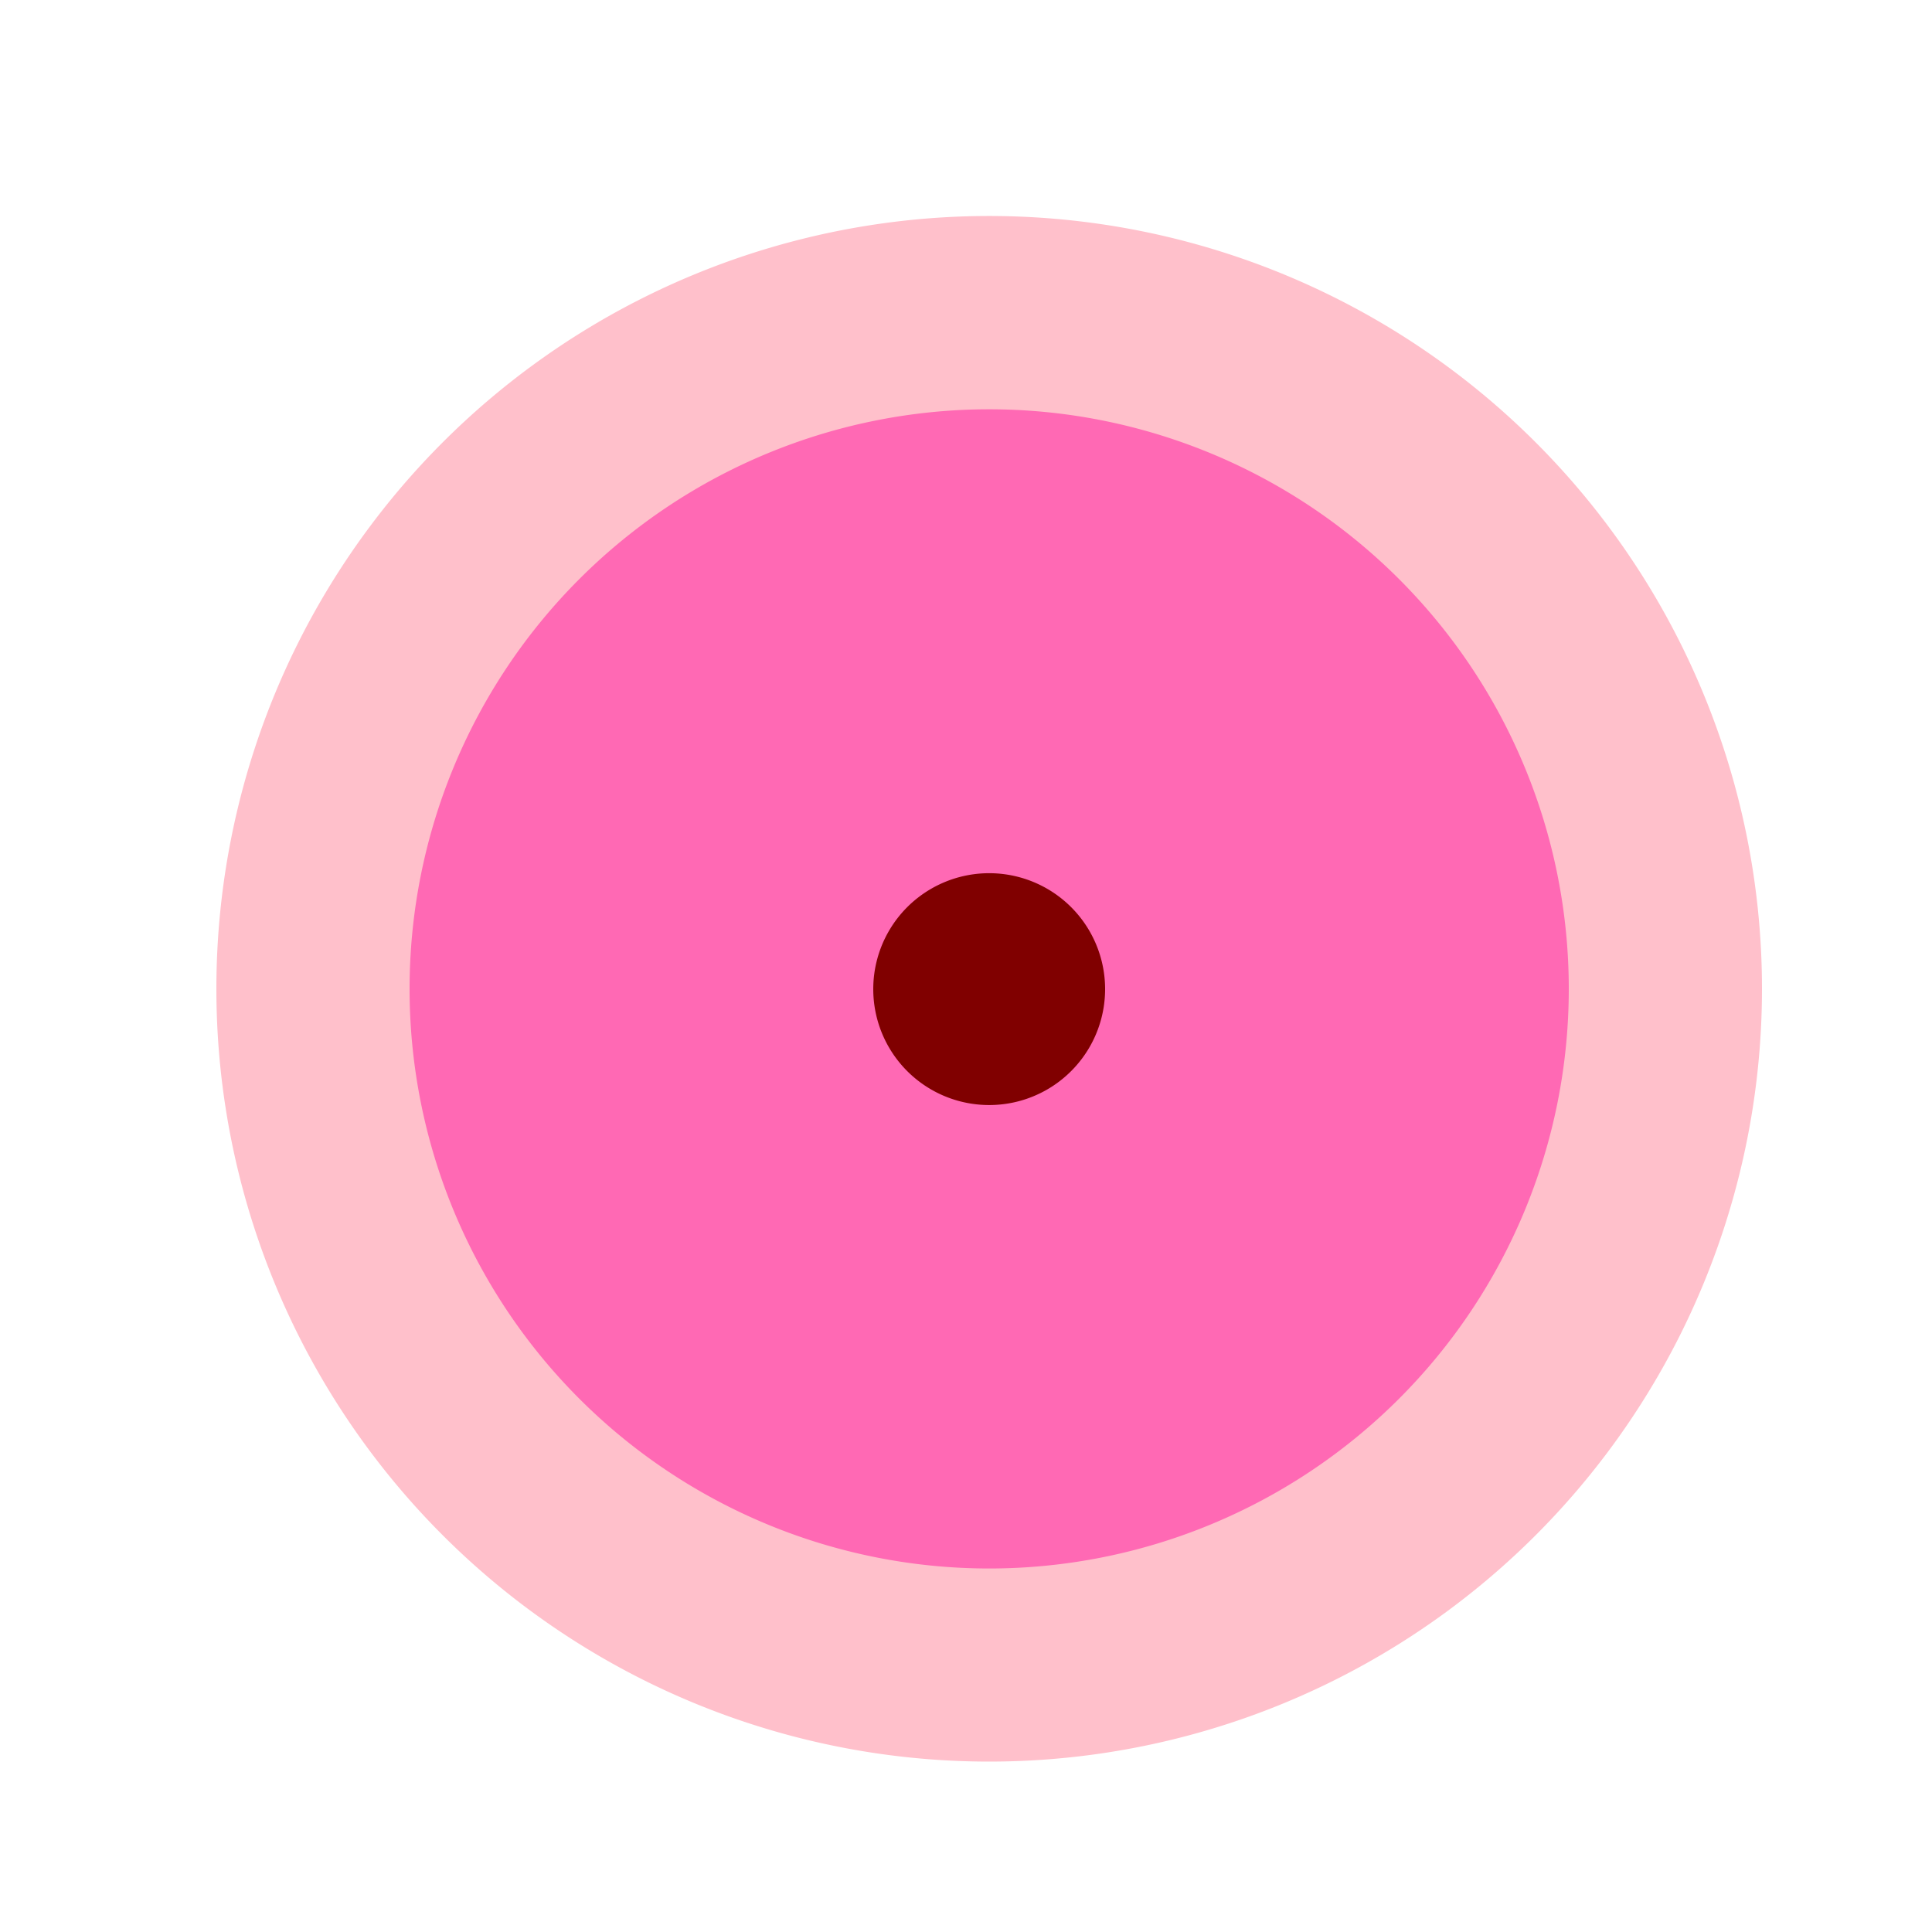 <!--

Generated by DrawGPT.
Free, open source, AI generated images in SVG, PNG, and HTML Canvas format.
https://drawgpt.ai

Created: 2023-11-11T01:10:07.898Z
Link: https://drawgpt.ai/prompt/119603/

-->
<svg xmlns="http://www.w3.org/2000/svg" xmlns:xlink="http://www.w3.org/1999/xlink" width="500" height="500"><defs/><g><path fill="pink" stroke="none" paint-order="stroke fill markers" d=" M 456 256 A 200 200 0 1 1 456 255.8"/><path fill="brown" stroke="none" paint-order="stroke fill markers" d=" M 306 256 A 50 50 0 1 1 306 255.95"/><path fill="hotpink" stroke="none" paint-order="stroke fill markers" d=" M 406 256 A 150 150 0 1 1 406 255.85"/><path fill="maroon" stroke="none" paint-order="stroke fill markers" d=" M 286 256 A 30 30 0 1 1 286 255.97"/></g></svg>